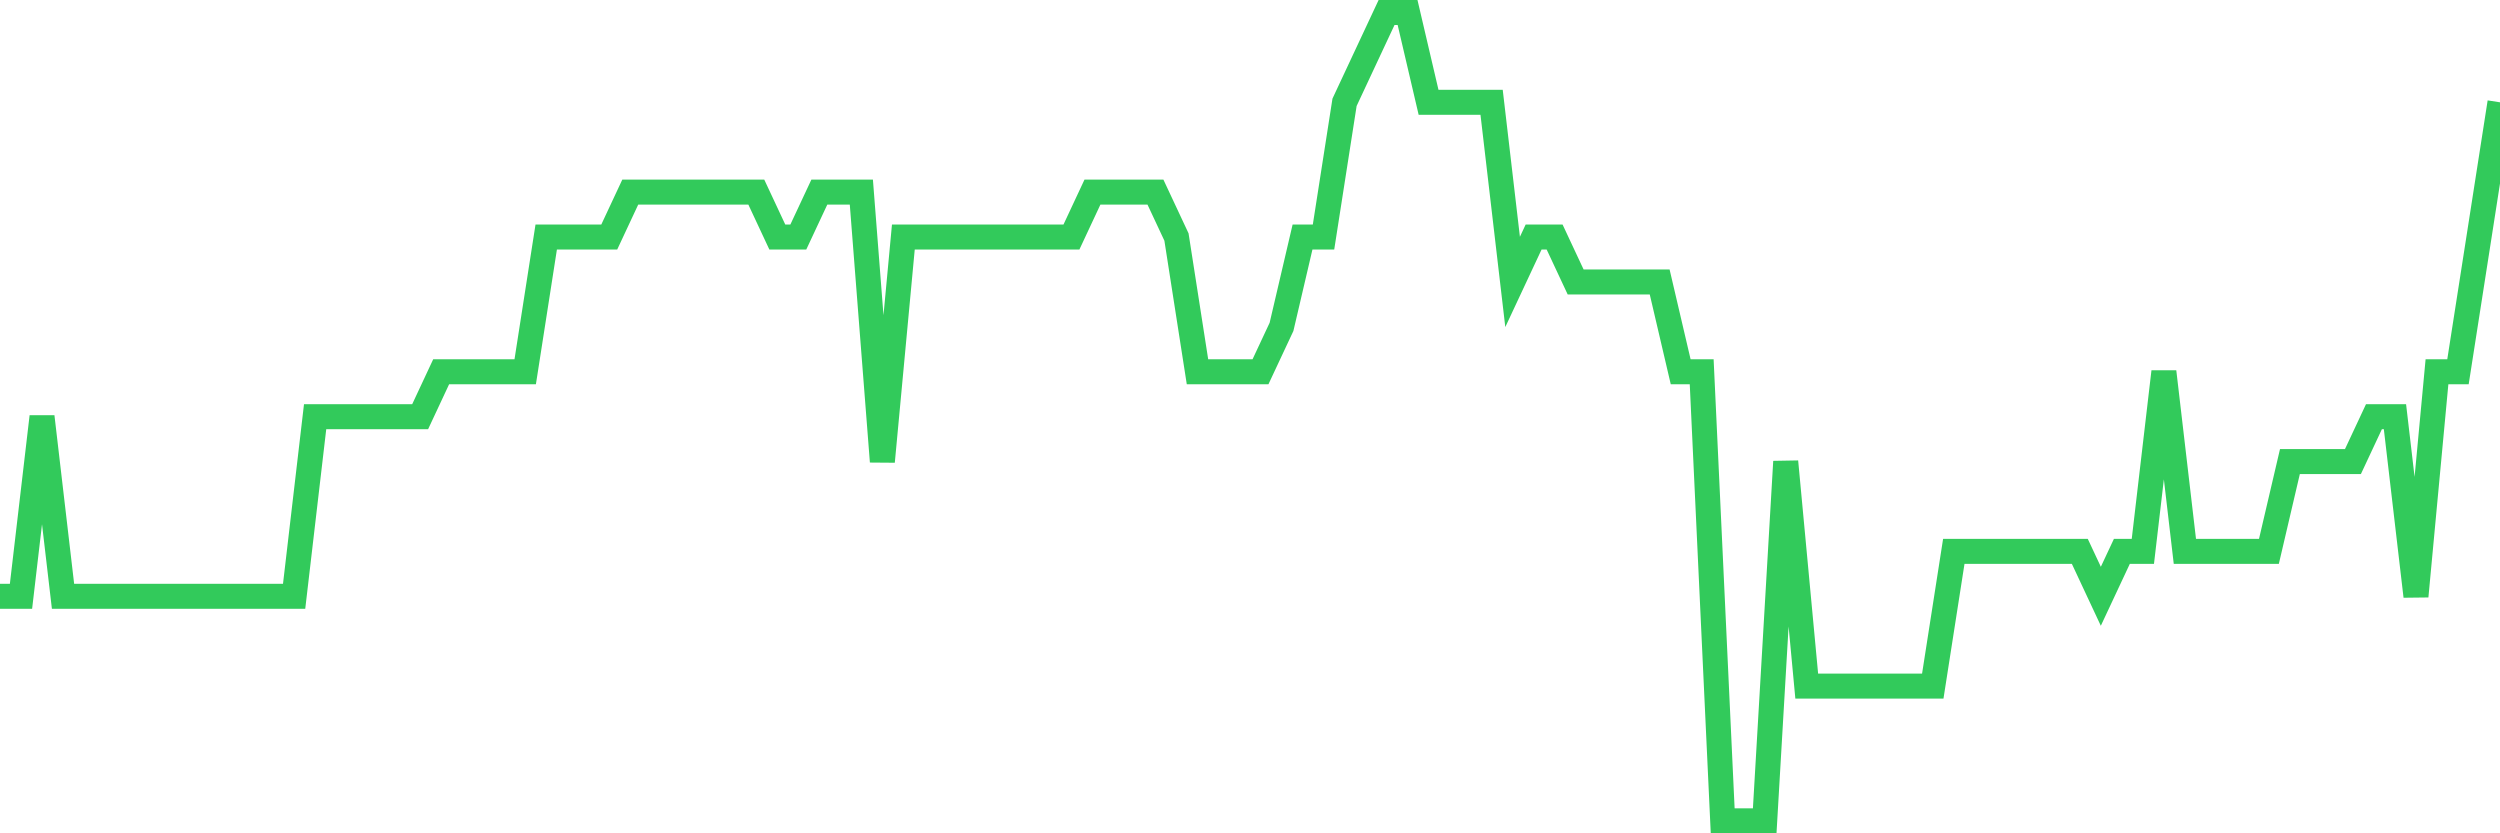 <svg
  xmlns="http://www.w3.org/2000/svg"
  xmlns:xlink="http://www.w3.org/1999/xlink"
  width="120"
  height="40"
  viewBox="0 0 120 40"
  preserveAspectRatio="none"
>
  <polyline
    points="0,28.622 1.008,28.622 2.017,20 3.025,28.622 4.034,28.622 5.042,28.622 6.05,28.622 7.059,28.622 8.067,28.622 9.076,28.622 10.084,28.622 11.092,28.622 12.101,28.622 13.109,28.622 14.118,28.622 15.126,20 16.134,20 17.143,20 18.151,20 19.16,20 20.168,20 21.176,17.844 22.185,17.844 23.193,17.844 24.202,17.844 25.21,17.844 26.218,11.378 27.227,11.378 28.235,11.378 29.244,11.378 30.252,9.222 31.261,9.222 32.269,9.222 33.277,9.222 34.286,9.222 35.294,9.222 36.303,9.222 37.311,11.378 38.319,11.378 39.328,9.222 40.336,9.222 41.345,9.222 42.353,22.156 43.361,11.378 44.37,11.378 45.378,11.378 46.387,11.378 47.395,11.378 48.403,11.378 49.412,11.378 50.42,11.378 51.429,11.378 52.437,9.222 53.445,9.222 54.454,9.222 55.462,9.222 56.471,11.378 57.479,17.844 58.487,17.844 59.496,17.844 60.504,17.844 61.513,15.689 62.521,11.378 63.529,11.378 64.538,4.911 65.546,2.756 66.555,0.6 67.563,0.6 68.571,4.911 69.58,4.911 70.588,4.911 71.597,4.911 72.605,13.533 73.613,11.378 74.622,11.378 75.63,13.533 76.639,13.533 77.647,13.533 78.655,13.533 79.664,13.533 80.672,17.844 81.681,17.844 82.689,39.4 83.697,39.4 84.706,39.4 85.714,22.156 86.723,32.933 87.731,32.933 88.739,32.933 89.748,32.933 90.756,32.933 91.765,32.933 92.773,32.933 93.782,26.467 94.79,26.467 95.798,26.467 96.807,26.467 97.815,26.467 98.824,26.467 99.832,26.467 100.84,28.622 101.849,26.467 102.857,26.467 103.866,17.844 104.874,26.467 105.882,26.467 106.891,26.467 107.899,26.467 108.908,26.467 109.916,22.156 110.924,22.156 111.933,22.156 112.941,22.156 113.95,20 114.958,20 115.966,28.622 116.975,17.844 117.983,17.844 118.992,11.378 120,4.911"
    fill="none"
    stroke="#32ca5b"
    stroke-width="1.2"
  >
  </polyline>
</svg>